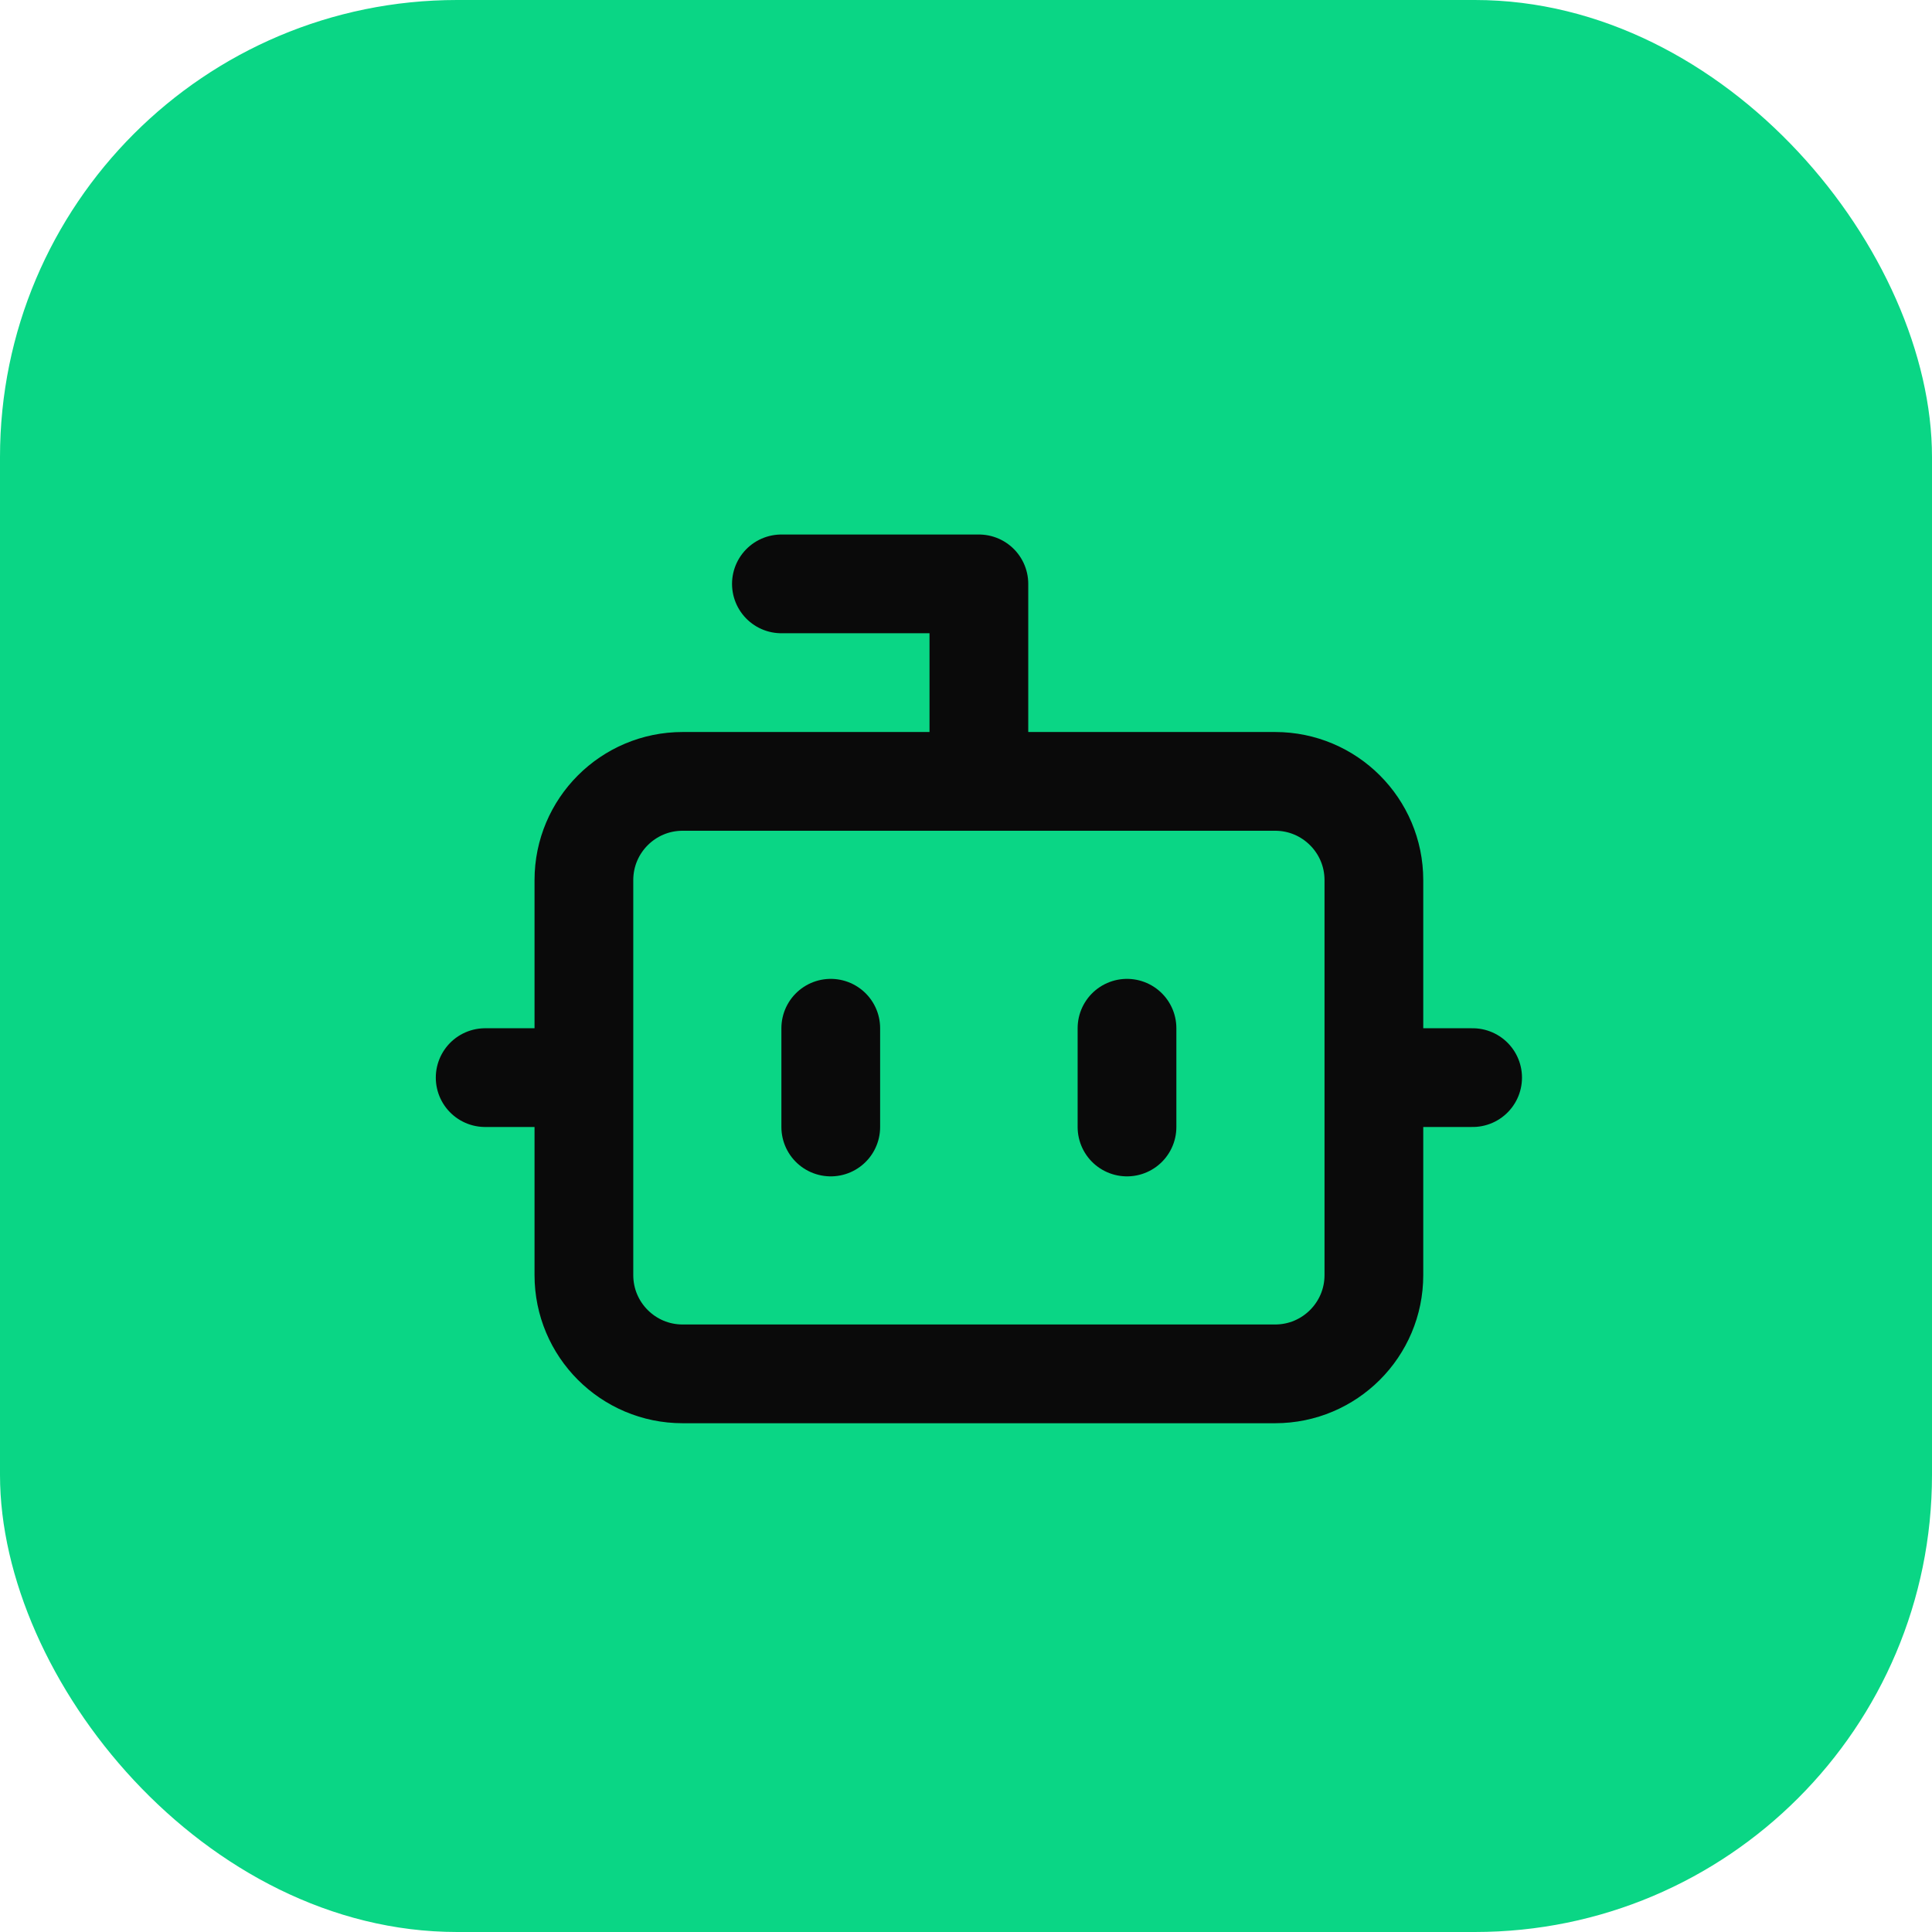 <svg width="75" height="75" viewBox="0 0 75 75" fill="none" xmlns="http://www.w3.org/2000/svg">
<rect width="75" height="75" rx="17.742" fill="#0AD685"/>
<path d="M38 30.333V22.666H30.334M18.834 41.833H22.667M53.334 41.833H57.167M43.75 39.916V43.75M32.25 39.916V43.75M26.5 30.333H49.5C51.617 30.333 53.334 32.049 53.334 34.166V49.5C53.334 51.617 51.617 53.333 49.5 53.333H26.5C24.383 53.333 22.667 51.617 22.667 49.5V34.166C22.667 32.049 24.383 30.333 26.5 30.333Z" stroke="#0A0A0A" stroke-width="3.833" stroke-linecap="round" stroke-linejoin="round"/>
</svg>
